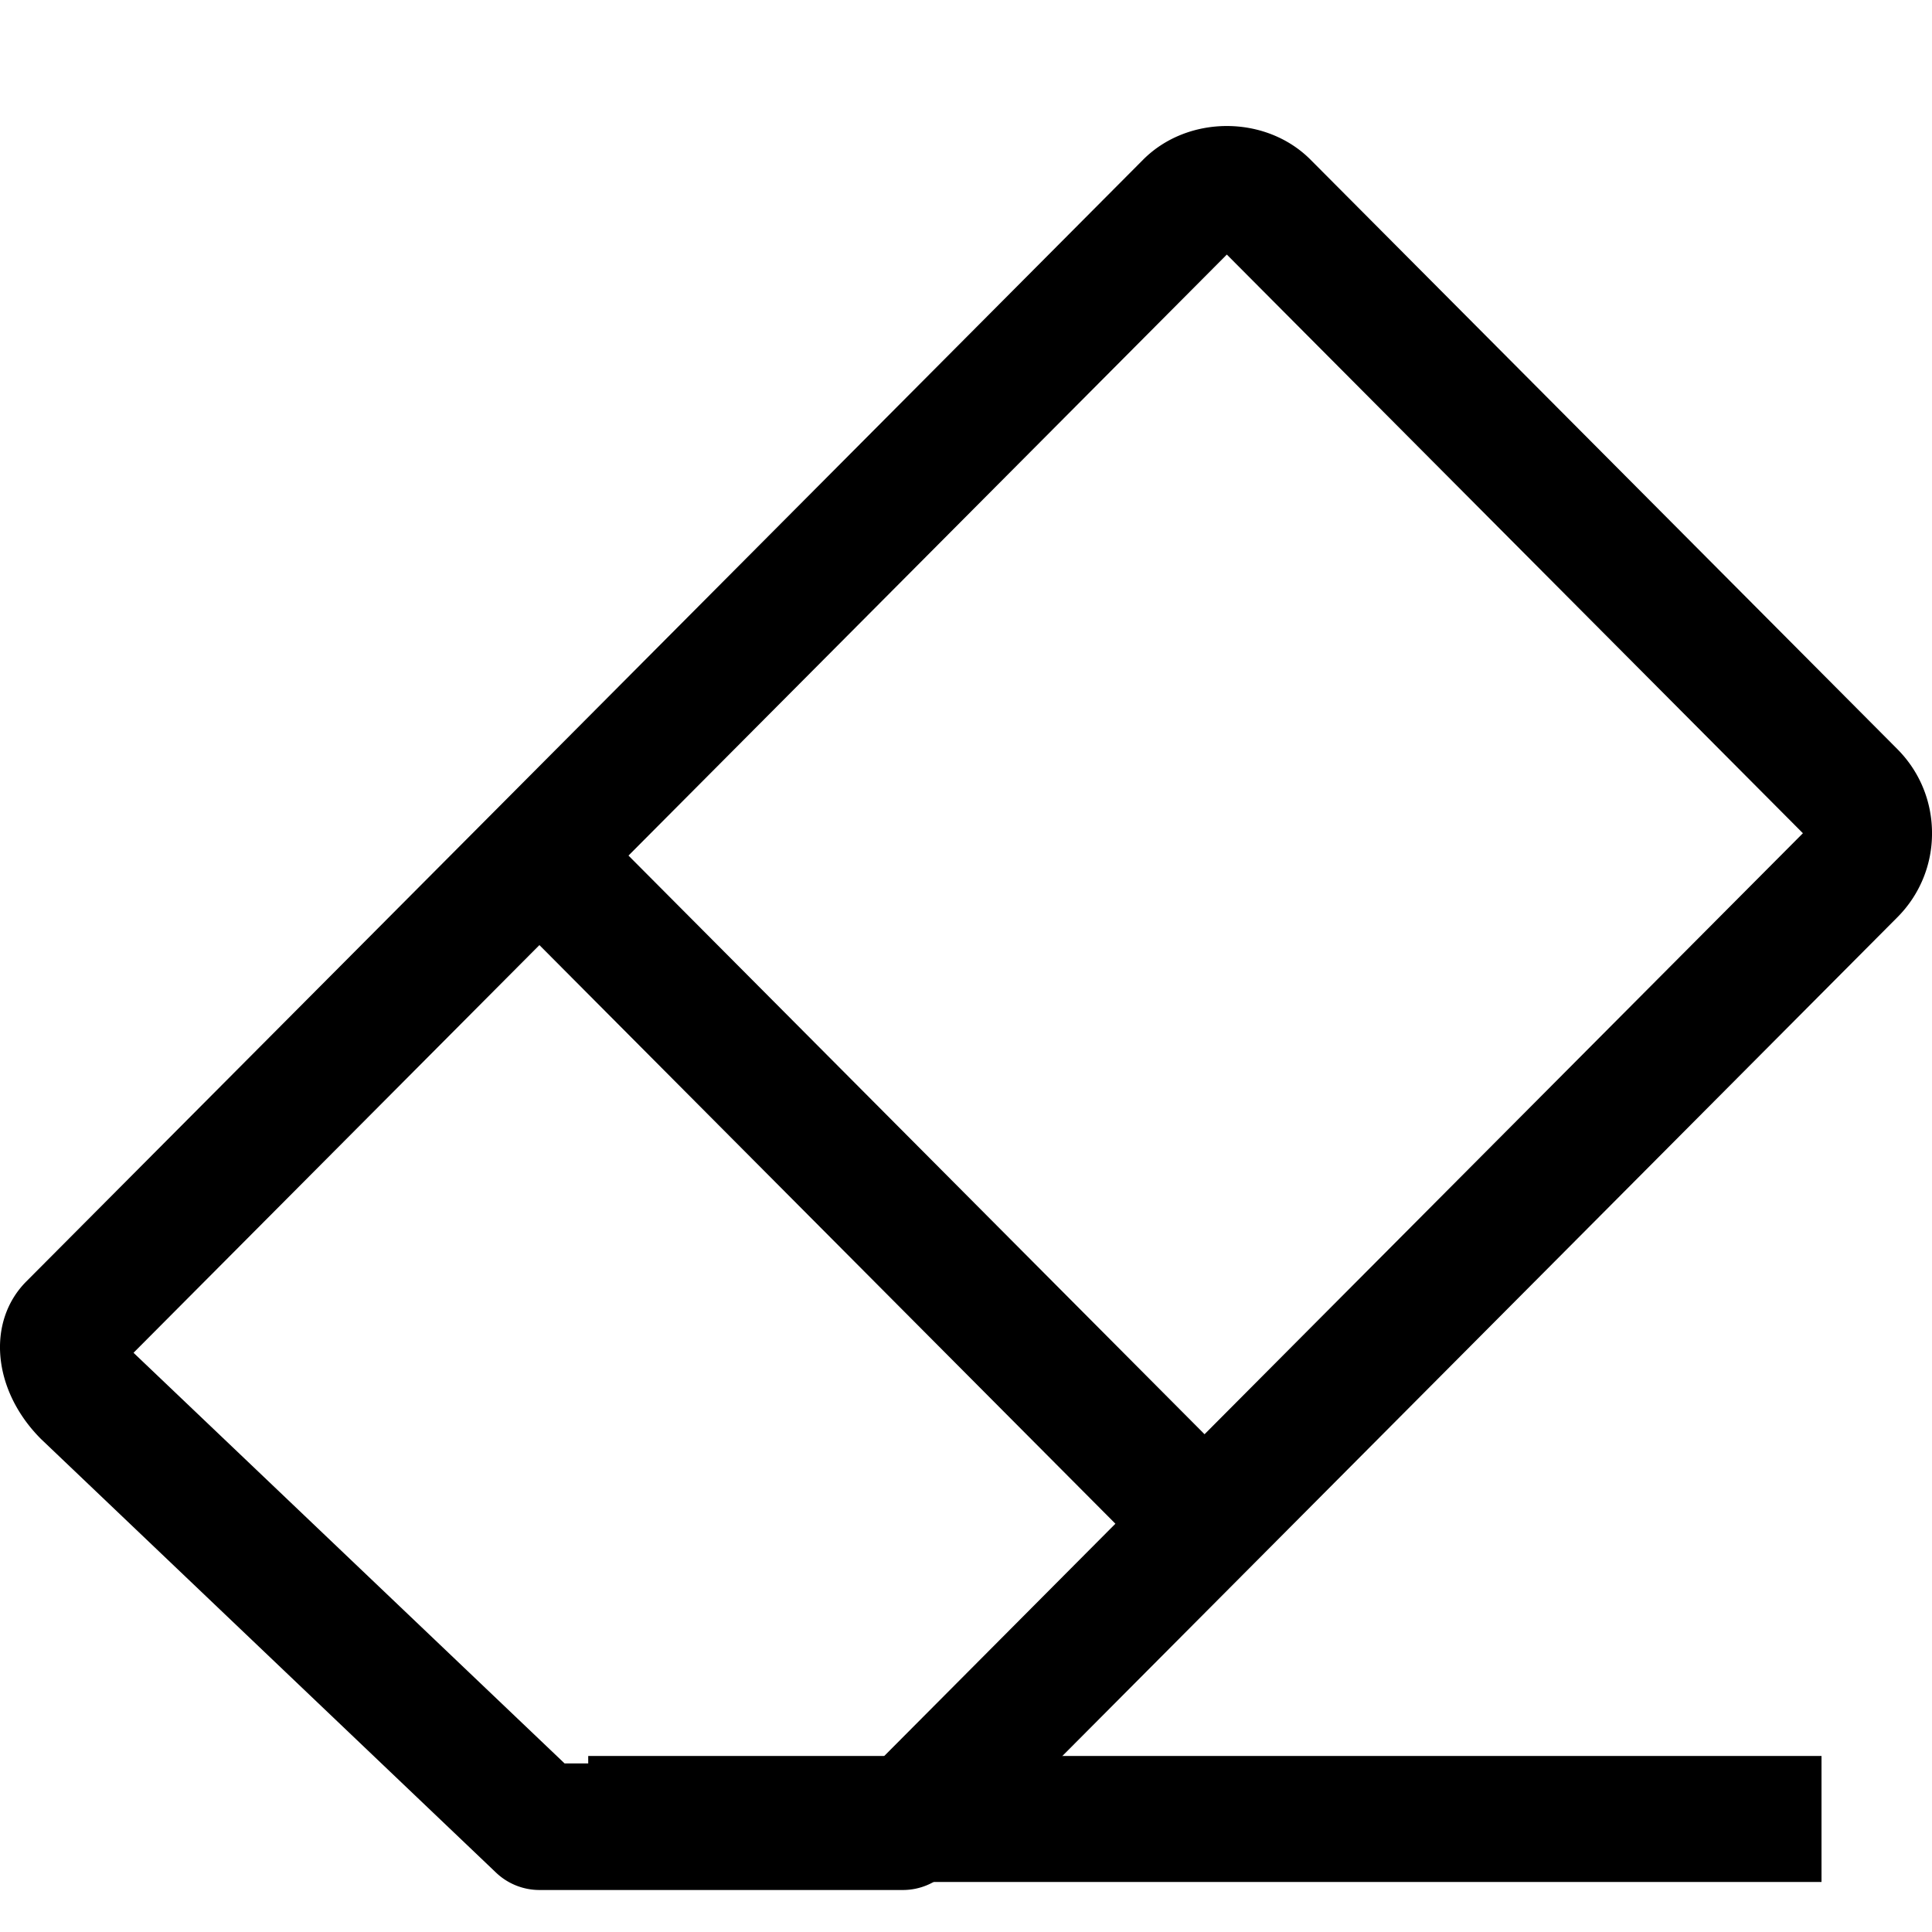 <svg viewBox="0 0 1024 1024" version="1.1" xmlns="http://www.w3.org/2000/svg" p-id="2256" width="64" height="64"><path d="M311.769 997.487h653.668v-66.783H311.769z" p-id="2257"></path><path d="M638.447 760.186l-152.665-153.355-152.665-153.355L650.246 134.923 955.576 441.633 638.425 760.186z m-173.724 174.458h-165.487L70.773 717l215.129-216.086 18.031 18.12L591.187 807.602l-126.442 127.043z m540.917-537.6L694.634 84.658c-23.752-23.864-65.113-23.775-88.776 0L262.283 429.768 13.941 679.201c-21.148 21.259-17.987 57.678 7.791 83.501L262.906 992.523a33.391 33.391 0 0 0 22.995 9.216h192.646c8.86 0 17.341-3.539 23.597-9.839l159.878-160.568 343.574-345.11A62.731 62.731 0 0 0 1024.006 441.633c0-16.851-6.522-32.679-18.365-44.589z" p-id="2258"></path></svg>